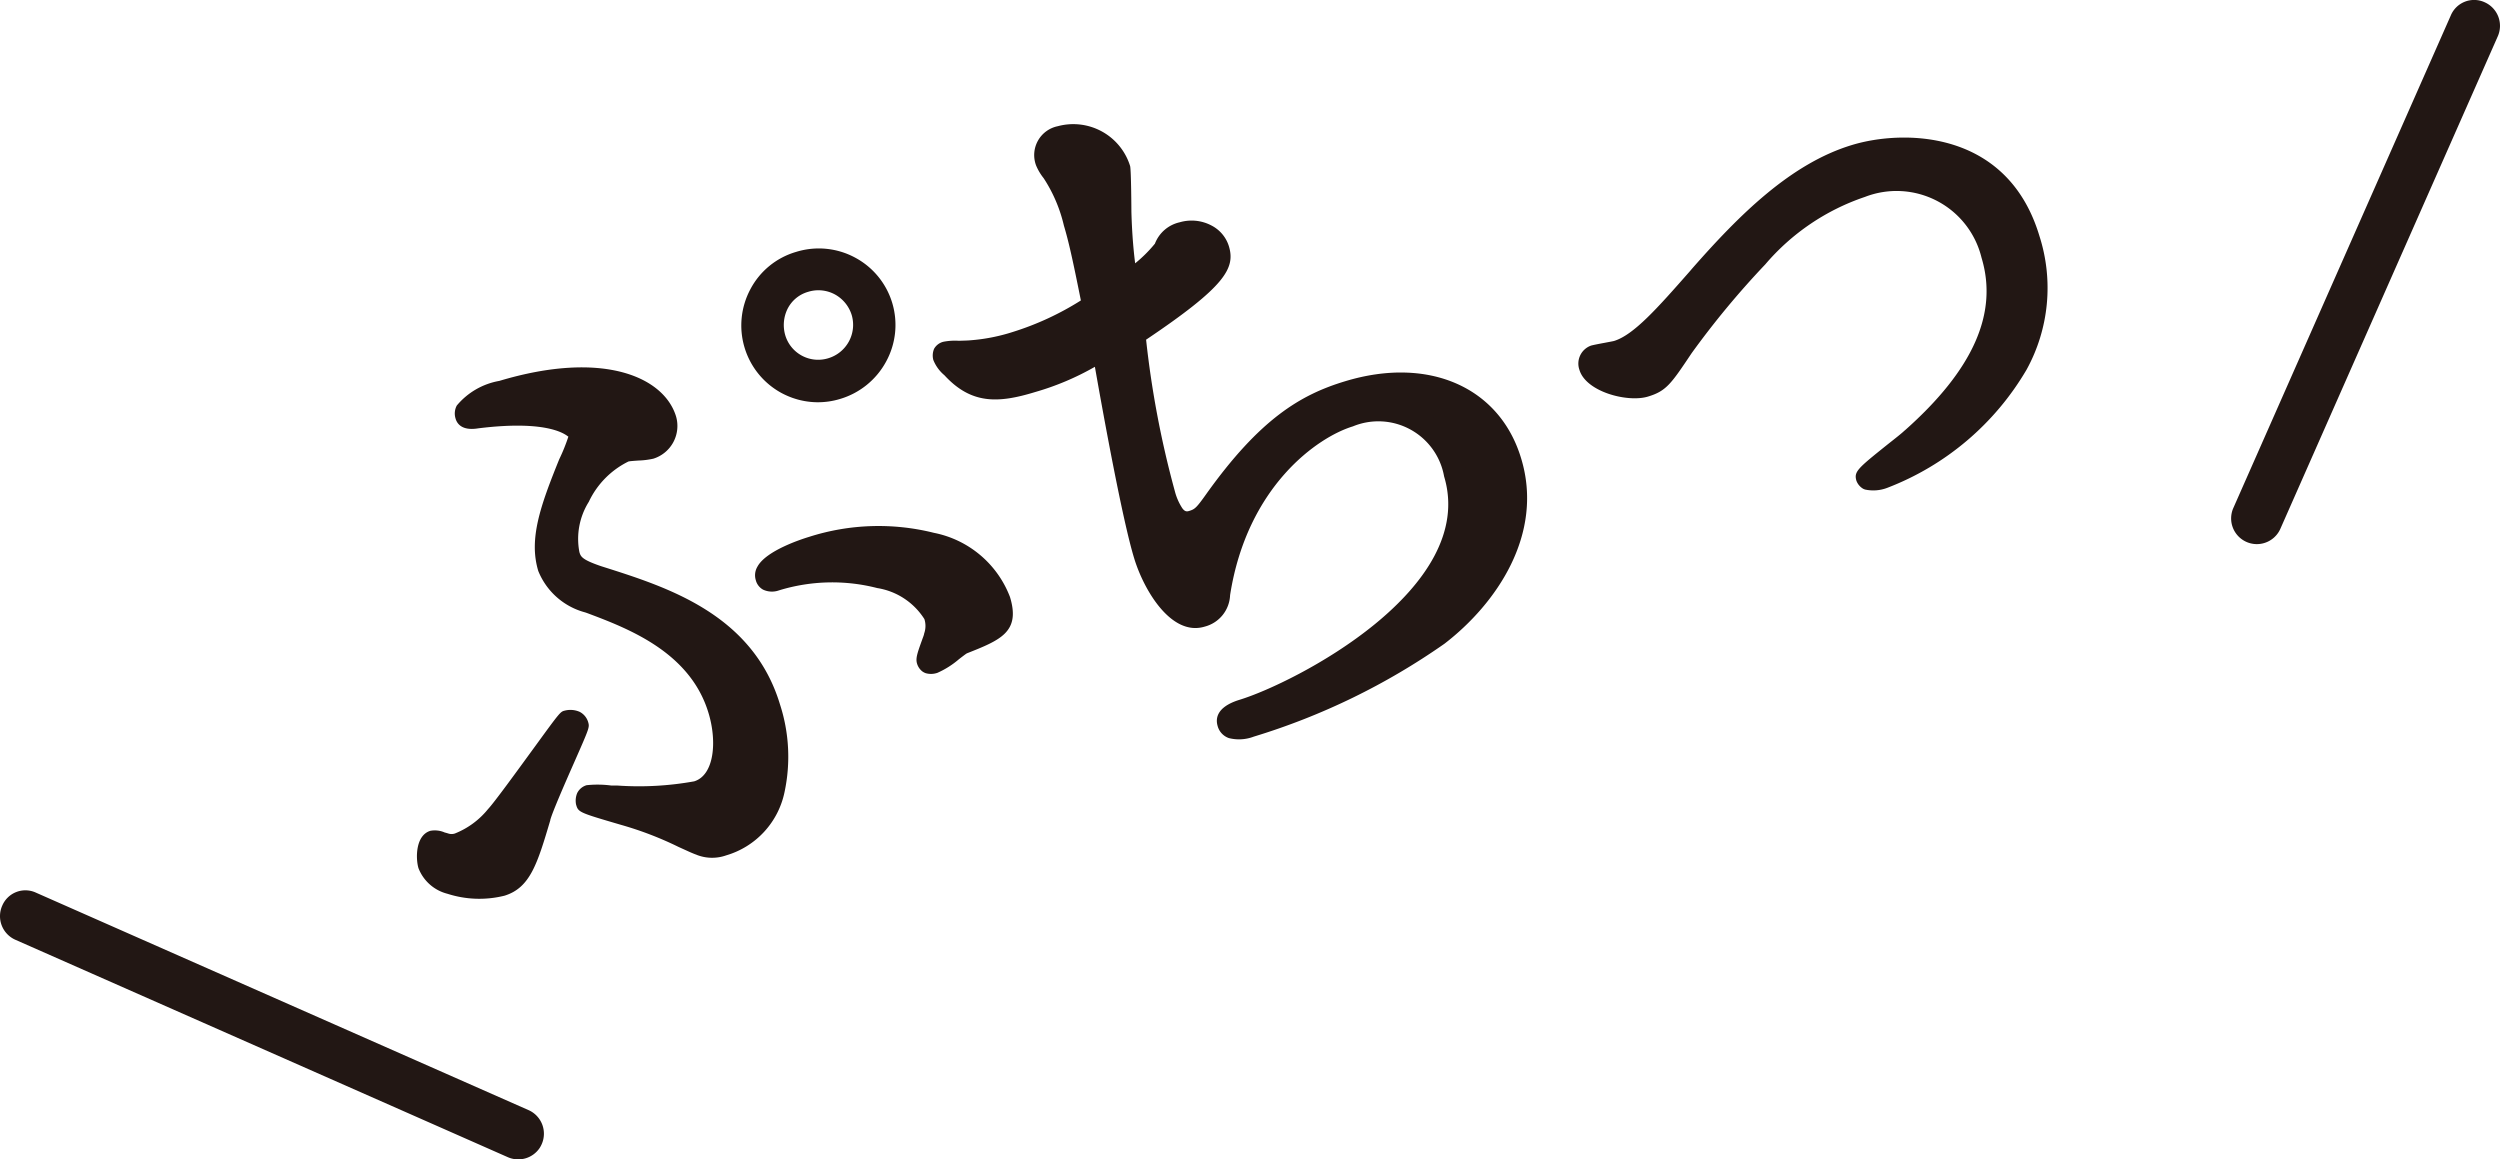 <svg xmlns="http://www.w3.org/2000/svg" viewBox="0 0 81.878 37.969"><defs><style>.cls-1{fill:#221714;}</style></defs><g id="レイヤー_2" data-name="レイヤー 2"><g id="デザイン"><path class="cls-1" d="M17.673,37.6a.845.845,0,0,1-1.039.3L.5,30.777a.845.845,0,0,1-.43-1.108.824.824,0,0,1,1.111-.432l16.133,7.122a.845.845,0,0,1,.43,1.108A.918.918,0,0,1,17.673,37.6Z"/><path class="cls-1" d="M74.612,17.45a.842.842,0,0,1-1.469-.809L80.266.507A.828.828,0,0,1,81.377.075a.845.845,0,0,1,.431,1.108L74.685,17.318A.87.87,0,0,1,74.612,17.45Z"/><path class="cls-1" d="M17.663,26.766c-.43,1.441-.621,2.023-1.245,2.212-.745.226-2.145.02-2.348-.653-.058-.192-.052-.692.14-.75a1.788,1.788,0,0,1,.339.081.744.744,0,0,0,.476.013,3.058,3.058,0,0,0,1.248-.9c.377-.4,2.287-3.1,2.335-3.119.072-.021.255-.024.3.12C18.928,23.84,17.8,26.254,17.663,26.766Zm2.345-.657a11.365,11.365,0,0,0,2.838-.15c.937-.284,1.055-1.631.728-2.712-.662-2.186-2.822-3-4.213-3.524A1.979,1.979,0,0,1,18,18.589c-.269-.889.044-1.849.675-3.4.323-.753.349-.84.313-.96-.007-.024-.291-.961-3.374-.579-.2.034-.31.015-.332-.057-.08-.264.587-.571,1.188-.753,3.411-1.032,5.027-.026,5.31.911a.743.743,0,0,1-.485.908c-.121.036-.693.052-.813.088a3.382,3.382,0,0,0-1.867,3.45c.094.312.249.475,1.035.735,2,.628,4.691,1.466,5.534,4.253.516,1.705.368,3.9-1.506,4.467a1.13,1.13,0,0,1-.919-.089,13.228,13.228,0,0,0-2.293-.906c-1.095-.324-1.213-.368-1.227-.415a.134.134,0,0,1,.084-.157A5.109,5.109,0,0,1,20.008,26.109Zm10.628-5.26a1.1,1.1,0,0,0,0-.683c-.32-1.057-2.764-1.943-5.238-1.2-.12.037-.248.049-.284-.071-.1-.337.894-.769,1.495-.951,2.739-.828,5.56-.082,6.105,1.72.247.817-.082.942-1.2,1.387-.137.068-.747.567-.915.618-.024.007-.192.058-.2-.045A5.289,5.289,0,0,1,30.636,20.849ZM27.411,12.7a2.134,2.134,0,1,1,1.448-2.666A2.131,2.131,0,0,1,27.411,12.7ZM26.35,9.192a1.519,1.519,0,1,0,1.908,1.022A1.514,1.514,0,0,0,26.35,9.192Z"/><path class="cls-1" d="M14.654,29.272a1.38,1.38,0,0,1-.948-.837c-.092-.3-.108-1.073.389-1.225a.8.8,0,0,1,.474.057c.01,0,.1.027.109.03h0l0,0a.342.342,0,0,0,.223,0,2.657,2.657,0,0,0,1.084-.8c.206-.218.969-1.271,1.53-2.04.836-1.148.836-1.148.988-1.185a.753.753,0,0,1,.48.041.555.555,0,0,1,.279.334c.05.172.05.172-.462,1.334-.3.68-.707,1.612-.777,1.872l0,.011c-.424,1.428-.66,2.212-1.5,2.471A3.4,3.4,0,0,1,14.654,29.272Zm-.234-1.256a.835.835,0,0,0,.012.2c.114.376,1.221.607,1.876.4.4-.123.555-.506.986-1.954a13.323,13.323,0,0,1,.516-1.291c-.606.831-1.073,1.458-1.256,1.656a3.371,3.371,0,0,1-1.422,1.008,1.1,1.1,0,0,1-.7-.011Zm8.4-.019c-.067-.023-.141-.054-.224-.09l-.375-.17a11.229,11.229,0,0,0-1.871-.719c-1.4-.41-1.41-.413-1.484-.673a.647.647,0,0,1,.038-.371.5.5,0,0,1,.309-.258,3.436,3.436,0,0,1,.814.012l.2,0a10.194,10.194,0,0,0,2.508-.138c.653-.2.757-1.294.47-2.237-.6-2-2.639-2.772-3.981-3.276l-.058-.02A2.289,2.289,0,0,1,17.629,18.7c-.316-1.047.067-2.127.686-3.657a6.025,6.025,0,0,0,.3-.743h0c-.045-.013-.541-.571-2.955-.271-.544.089-.7-.166-.743-.332a.552.552,0,0,1,.044-.416,2.34,2.34,0,0,1,1.392-.806c3.418-1.025,5.4-.118,5.789,1.165a1.123,1.123,0,0,1-.743,1.382,2.584,2.584,0,0,1-.485.061c-.133.009-.266.018-.33.031a2.8,2.8,0,0,0-1.3,1.321,2.288,2.288,0,0,0-.307,1.651c.043.137.073.237.674.445.036.012.076.026.117.038,2.063.656,4.882,1.537,5.777,4.5a5.54,5.54,0,0,1,.151,2.865,2.738,2.738,0,0,1-1.912,2.08A1.379,1.379,0,0,1,22.824,28Zm-1.565-1.492a13.763,13.763,0,0,1,1.281.538l.371.168a.728.728,0,0,0,.653.074,2,2,0,0,0,1.39-1.535,4.838,4.838,0,0,0-.138-2.458c-.783-2.583-3.276-3.366-5.26-3.993a2.156,2.156,0,0,1-1.037-.521,1.991,1.991,0,0,0,.939.575l.026.009c1.4.528,3.74,1.408,4.453,3.773.4,1.318.187,2.834-.983,3.188A6.645,6.645,0,0,1,21.259,26.505Zm-1.25-.395.009,0ZM18.468,13.387c.7.242.852.624.881.741.082.255,0,.438-.328,1.209-.032.076-.062.151-.092.223a3.066,3.066,0,0,1,1.44-1.179,2.7,2.7,0,0,1,.486-.061c.133-.009.265-.018.33-.031a.363.363,0,0,0,.224-.431c-.23-.778-1.7-1.587-4.766-.676A5.11,5.11,0,0,1,18.468,13.387Zm11.848,8.66a.463.463,0,0,1-.109-.058.508.508,0,0,1-.17-.246h0c-.055-.171,0-.335.154-.762.031-.089.063-.166.072-.208,0-.008.008-.037.012-.048a.736.736,0,0,0,0-.449,2.247,2.247,0,0,0-1.544-1.016,5.927,5.927,0,0,0-3.22.076.683.683,0,0,1-.52-.025A.492.492,0,0,1,24.753,19a.549.549,0,0,1,.052-.438c.284-.533,1.467-.91,1.7-.981a7.466,7.466,0,0,1,4.082-.13,3.364,3.364,0,0,1,2.491,2.1c.351,1.149-.314,1.411-1.412,1.847-.038.022-.141.1-.262.194a2.858,2.858,0,0,1-.7.443A.636.636,0,0,1,30.316,22.047ZM29.273,18.63A2.544,2.544,0,0,1,31,20.053a1.508,1.508,0,0,1,.006.891,2.578,2.578,0,0,1,.339-.23c1.152-.457,1.152-.457,1.007-.934a2.575,2.575,0,0,0-1.965-1.588,6.8,6.8,0,0,0-3.665.122c-.033.008-.062.021-.1.031a6.449,6.449,0,0,1,2.3.179C29.049,18.557,29.162,18.591,29.273,18.63Zm-3.3-5.593a2.668,2.668,0,0,1-.373-.163,2.517,2.517,0,0,1-1.022-3.405,2.472,2.472,0,0,1,1.489-1.217A2.506,2.506,0,0,1,28,8.434a2.5,2.5,0,0,1,1.02,3.41,2.531,2.531,0,0,1-1.5,1.22h0A2.482,2.482,0,0,1,25.974,13.037Zm1.439-.338.009,0Zm-.239-3.131a1.133,1.133,0,0,0-.71-.009h0a1.087,1.087,0,0,0-.676.569,1.2,1.2,0,0,0-.067.858,1.124,1.124,0,0,0,1.4.749,1.142,1.142,0,0,0,.777-1.408,1.159,1.159,0,0,0-.56-.688A1.206,1.206,0,0,0,27.174,9.568Zm-.823-.375.009,0Z"/><path class="cls-1" d="M33.792,12.474c-1.249.378-1.9.312-2.607-.47a.981.981,0,0,1-.253-.317c-.015-.048-.029-.1.067-.125.048-.015.675-.021.8-.034a6.22,6.22,0,0,0,1.485-.291,10.2,10.2,0,0,0,2.543-1.215c-.307-1.533-.448-2.173-.622-2.749A5.06,5.06,0,0,0,34.5,5.625a2.435,2.435,0,0,1-.2-.307.6.6,0,0,1,.46-.821,1.57,1.57,0,0,1,1.892,1.054c.007.024.029,1.223.024,1.382a14.749,14.749,0,0,0,.227,2.4,6.842,6.842,0,0,0,1.272-1.171c.074-.363.482-.487.578-.516a.91.91,0,0,1,1.128.524c.131.433.063.9-2.753,2.773a33.92,33.92,0,0,0,.988,5.261c.124.408.351,1.073.952.892.312-.095.427-.234.758-.7,1.768-2.475,3.058-3.154,4.331-3.539,2.546-.77,4.656.139,5.3,2.277.756,2.5-1.083,4.654-2.381,5.65a21.84,21.84,0,0,1-6.126,2.981c-.216.065-.624.189-.712-.1-.065-.216.367-.347.464-.376,1.729-.523,8.193-3.684,6.951-7.793A2.545,2.545,0,0,0,44.2,13.6c-1.418.429-3.731,2.23-4.293,5.835a.733.733,0,0,1-.568.722c-.769.233-1.55-1.051-1.833-1.989-.437-1.441-1.2-5.8-1.368-6.771A8.641,8.641,0,0,1,33.792,12.474Z"/><path class="cls-1" d="M40.249,24.174a.577.577,0,0,1-.371-.4c-.064-.219-.057-.613.709-.852,1.807-.55,7.821-3.639,6.709-7.319a2.186,2.186,0,0,0-2.986-1.639c-1.148.348-3.465,1.954-4.023,5.528a1.11,1.11,0,0,1-.83,1.03c-1.1.335-2-1.205-2.313-2.242-.388-1.274-1.014-4.727-1.285-6.267a8.826,8.826,0,0,1-1.957.827h0c-1.206.369-2.088.41-2.973-.552a1.253,1.253,0,0,1-.362-.5.568.568,0,0,1,.027-.367.482.482,0,0,1,.3-.227,1.989,1.989,0,0,1,.511-.033c.146-.005.3-.008.349-.014a6.024,6.024,0,0,0,1.423-.277A9.432,9.432,0,0,0,35.4,9.84c-.267-1.334-.4-1.932-.557-2.455a4.834,4.834,0,0,0-.662-1.549h0a1.736,1.736,0,0,1-.249-.42.965.965,0,0,1,.713-1.283,1.948,1.948,0,0,1,2.368,1.306c.035.129.042,1.494.042,1.506.019.695.069,1.259.123,1.679a4.426,4.426,0,0,0,.647-.644,1.136,1.136,0,0,1,.812-.7,1.391,1.391,0,0,1,1.041.106,1.143,1.143,0,0,1,.569.676c.219.724-.117,1.319-2.711,3.063a31.706,31.706,0,0,0,.942,4.964,1.885,1.885,0,0,0,.239.549c.087.123.152.123.243.092.173-.055.228-.1.552-.557,1.75-2.449,3.078-3.244,4.538-3.685,2.744-.836,5.072.194,5.771,2.531.751,2.473-.807,4.753-2.513,6.064a22.111,22.111,0,0,1-6.247,3.043A1.36,1.36,0,0,1,40.249,24.174Zm5.91-10.969a3.072,3.072,0,0,1,1.863,2.174c.916,3.019-1.844,5.445-4.258,6.882a17.488,17.488,0,0,0,3.088-1.783c.517-.4,3.065-2.53,2.246-5.238-.55-1.8-2.21-2.611-4.318-2.158A3.037,3.037,0,0,1,46.159,13.205Zm-9.894-2.166.031.013a.374.374,0,0,1,.222.282c.223,1.332.952,5.4,1.351,6.722.3,1,.968,1.832,1.365,1.737.235-.073.265-.16.3-.409a8.156,8.156,0,0,1,3.093-5.393,10.353,10.353,0,0,0-2.484,2.623c-.349.49-.521.713-.96.843a.933.933,0,0,1-1.068-.36,2.533,2.533,0,0,1-.361-.788,33.05,33.05,0,0,1-.97-5.1l-.029-.22a.374.374,0,0,1,.167-.366c2.754-1.831,2.65-2.179,2.6-2.345a.379.379,0,0,0-.2-.223.644.644,0,0,0-.457-.048c-.184.056-.292.138-.314.228a.346.346,0,0,1-.074.157,6.932,6.932,0,0,1-1.3,1.215.5.5,0,0,1-.388.067.384.384,0,0,1-.256-.27,15.22,15.22,0,0,1-.236-2.46c.005-.16-.018-1.261-.024-1.36a1.177,1.177,0,0,0-1.4-.722c-.262.081-.253.184-.2.344h0c.009,0,.085.127.12.171a5.339,5.339,0,0,1,.784,1.786c.181.589.32,1.24.633,2.786a.382.382,0,0,1-.172.4A10.471,10.471,0,0,1,33.4,11.6a6.921,6.921,0,0,1-1.584.308c-.021,0-.092.006-.183.009.539.476,1.029.5,2.055.192h0a8.314,8.314,0,0,0,2.247-1.031A.384.384,0,0,1,36.265,11.039Z"/><path class="cls-1" d="M62.631,14.391c2.961-2.618,3.053-4.653,2.628-6.058A3.23,3.23,0,0,0,60.97,6.09,7.767,7.767,0,0,0,57.539,8.4a28.146,28.146,0,0,0-2.455,2.961c-.649.975-.746,1.122-1.222,1.266-.519.157-1.626-.145-1.769-.621-.014-.043-.057-.266.137-.325.109-.033.625-.118.733-.151.779-.235,1.584-1.163,2.743-2.481,1.351-1.542,3.052-3.331,5.063-3.939,1.3-.393,4.635-.671,5.662,2.724,1.406,4.649-3.6,7.439-4.727,7.779-.13.039-.5.128-.537.02A18.345,18.345,0,0,1,62.631,14.391Z"/><path class="cls-1" d="M61.083,16.033a.524.524,0,0,1-.065-.027.513.513,0,0,1-.219-.263c-.085-.3.04-.4,1.038-1.2.24-.189.453-.357.528-.431a.022.022,0,0,1,.014-.01c2.244-1.988,3.07-3.841,2.518-5.663a2.864,2.864,0,0,0-3.818-1.99,7.394,7.394,0,0,0-3.265,2.211,28.2,28.2,0,0,0-2.413,2.91c-.672,1.005-.828,1.238-1.43,1.419-.659.2-2.023-.151-2.242-.873a.624.624,0,0,1,.388-.8c.071-.018.237-.052.408-.083.144-.028.282-.052.337-.066.648-.2,1.42-1.075,2.489-2.29l.067-.079c1.531-1.743,3.221-3.441,5.244-4.051,1.649-.5,5.076-.524,6.13,2.977a5.557,5.557,0,0,1-.417,4.379,9.04,9.04,0,0,1-4.564,3.874A1.276,1.276,0,0,1,61.083,16.033Zm-8.536-4.028a1.778,1.778,0,0,0,1.208.26c.324-.1.362-.139.995-1.09a28.3,28.3,0,0,1,2.518-3.036,8.166,8.166,0,0,1,3.594-2.413,3.6,3.6,0,0,1,4.76,2.5c.629,2.063-.185,4.1-2.481,6.219a7.842,7.842,0,0,0,2.56-2.7,4.8,4.8,0,0,0,.365-3.795c-1.11-3.655-5.024-2.525-5.187-2.471-1.834.555-3.435,2.167-4.887,3.825l-.072.08c-1.193,1.356-1.982,2.253-2.842,2.517-.071.018-.238.053-.408.083Z"/></g></g></svg>